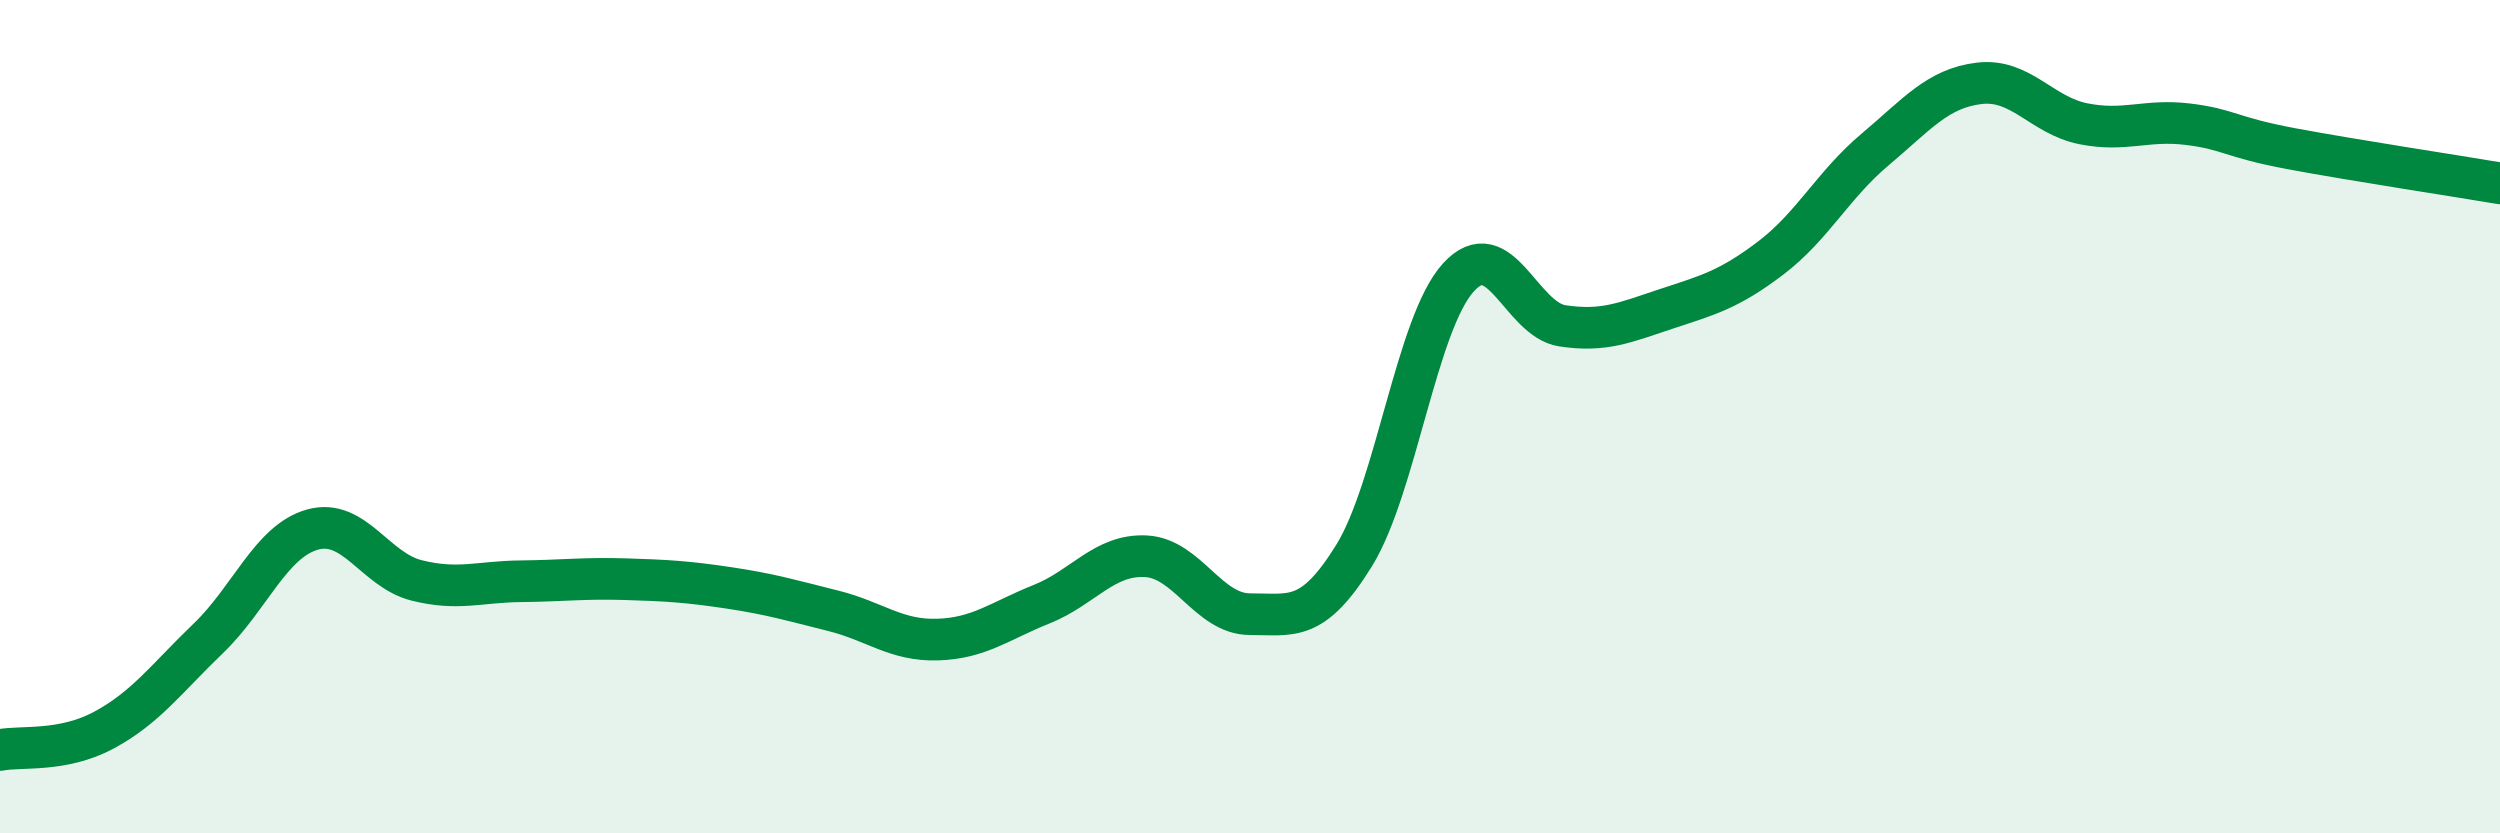 
    <svg width="60" height="20" viewBox="0 0 60 20" xmlns="http://www.w3.org/2000/svg">
      <path
        d="M 0,18 C 0.5,17.9 1.5,18.06 2.5,17.52 C 3.5,16.98 4,16.28 5,15.32 C 6,14.36 6.5,12.99 7.5,12.71 C 8.5,12.43 9,13.68 10,13.93 C 11,14.18 11.5,13.96 12.5,13.95 C 13.5,13.94 14,13.87 15,13.9 C 16,13.93 16.5,13.96 17.5,14.11 C 18.5,14.26 19,14.41 20,14.66 C 21,14.91 21.5,15.38 22.5,15.35 C 23.5,15.32 24,14.9 25,14.5 C 26,14.1 26.5,13.3 27.5,13.35 C 28.5,13.4 29,14.74 30,14.74 C 31,14.74 31.5,14.95 32.5,13.33 C 33.5,11.71 34,7.76 35,6.66 C 36,5.56 36.5,7.67 37.5,7.82 C 38.5,7.97 39,7.74 40,7.41 C 41,7.08 41.5,6.95 42.5,6.19 C 43.5,5.43 44,4.43 45,3.59 C 46,2.75 46.5,2.12 47.5,2 C 48.5,1.88 49,2.77 50,2.97 C 51,3.17 51.5,2.86 52.5,2.98 C 53.5,3.1 53.5,3.29 55,3.57 C 56.5,3.85 59,4.23 60,4.4L60 20L0 20Z"
        fill="#008740"
        opacity="0.1"
        stroke-linecap="round"
        stroke-linejoin="round"
      />
      <path
        d="M 0,18 C 0.5,17.9 1.5,18.06 2.5,17.52 C 3.5,16.98 4,16.28 5,15.32 C 6,14.36 6.5,12.99 7.5,12.71 C 8.5,12.43 9,13.68 10,13.93 C 11,14.18 11.5,13.96 12.5,13.95 C 13.5,13.94 14,13.87 15,13.9 C 16,13.93 16.5,13.96 17.5,14.11 C 18.5,14.26 19,14.41 20,14.66 C 21,14.91 21.5,15.38 22.5,15.35 C 23.5,15.32 24,14.9 25,14.5 C 26,14.1 26.5,13.3 27.5,13.35 C 28.5,13.4 29,14.74 30,14.74 C 31,14.74 31.5,14.95 32.5,13.33 C 33.5,11.71 34,7.76 35,6.66 C 36,5.56 36.5,7.67 37.5,7.82 C 38.5,7.97 39,7.74 40,7.41 C 41,7.08 41.5,6.95 42.5,6.19 C 43.5,5.43 44,4.43 45,3.59 C 46,2.75 46.5,2.12 47.5,2 C 48.5,1.88 49,2.77 50,2.97 C 51,3.17 51.5,2.86 52.5,2.98 C 53.5,3.1 53.5,3.29 55,3.57 C 56.5,3.85 59,4.23 60,4.4"
        stroke="#008740"
        stroke-width="1"
        fill="none"
        stroke-linecap="round"
        stroke-linejoin="round"
      />
    </svg>
  